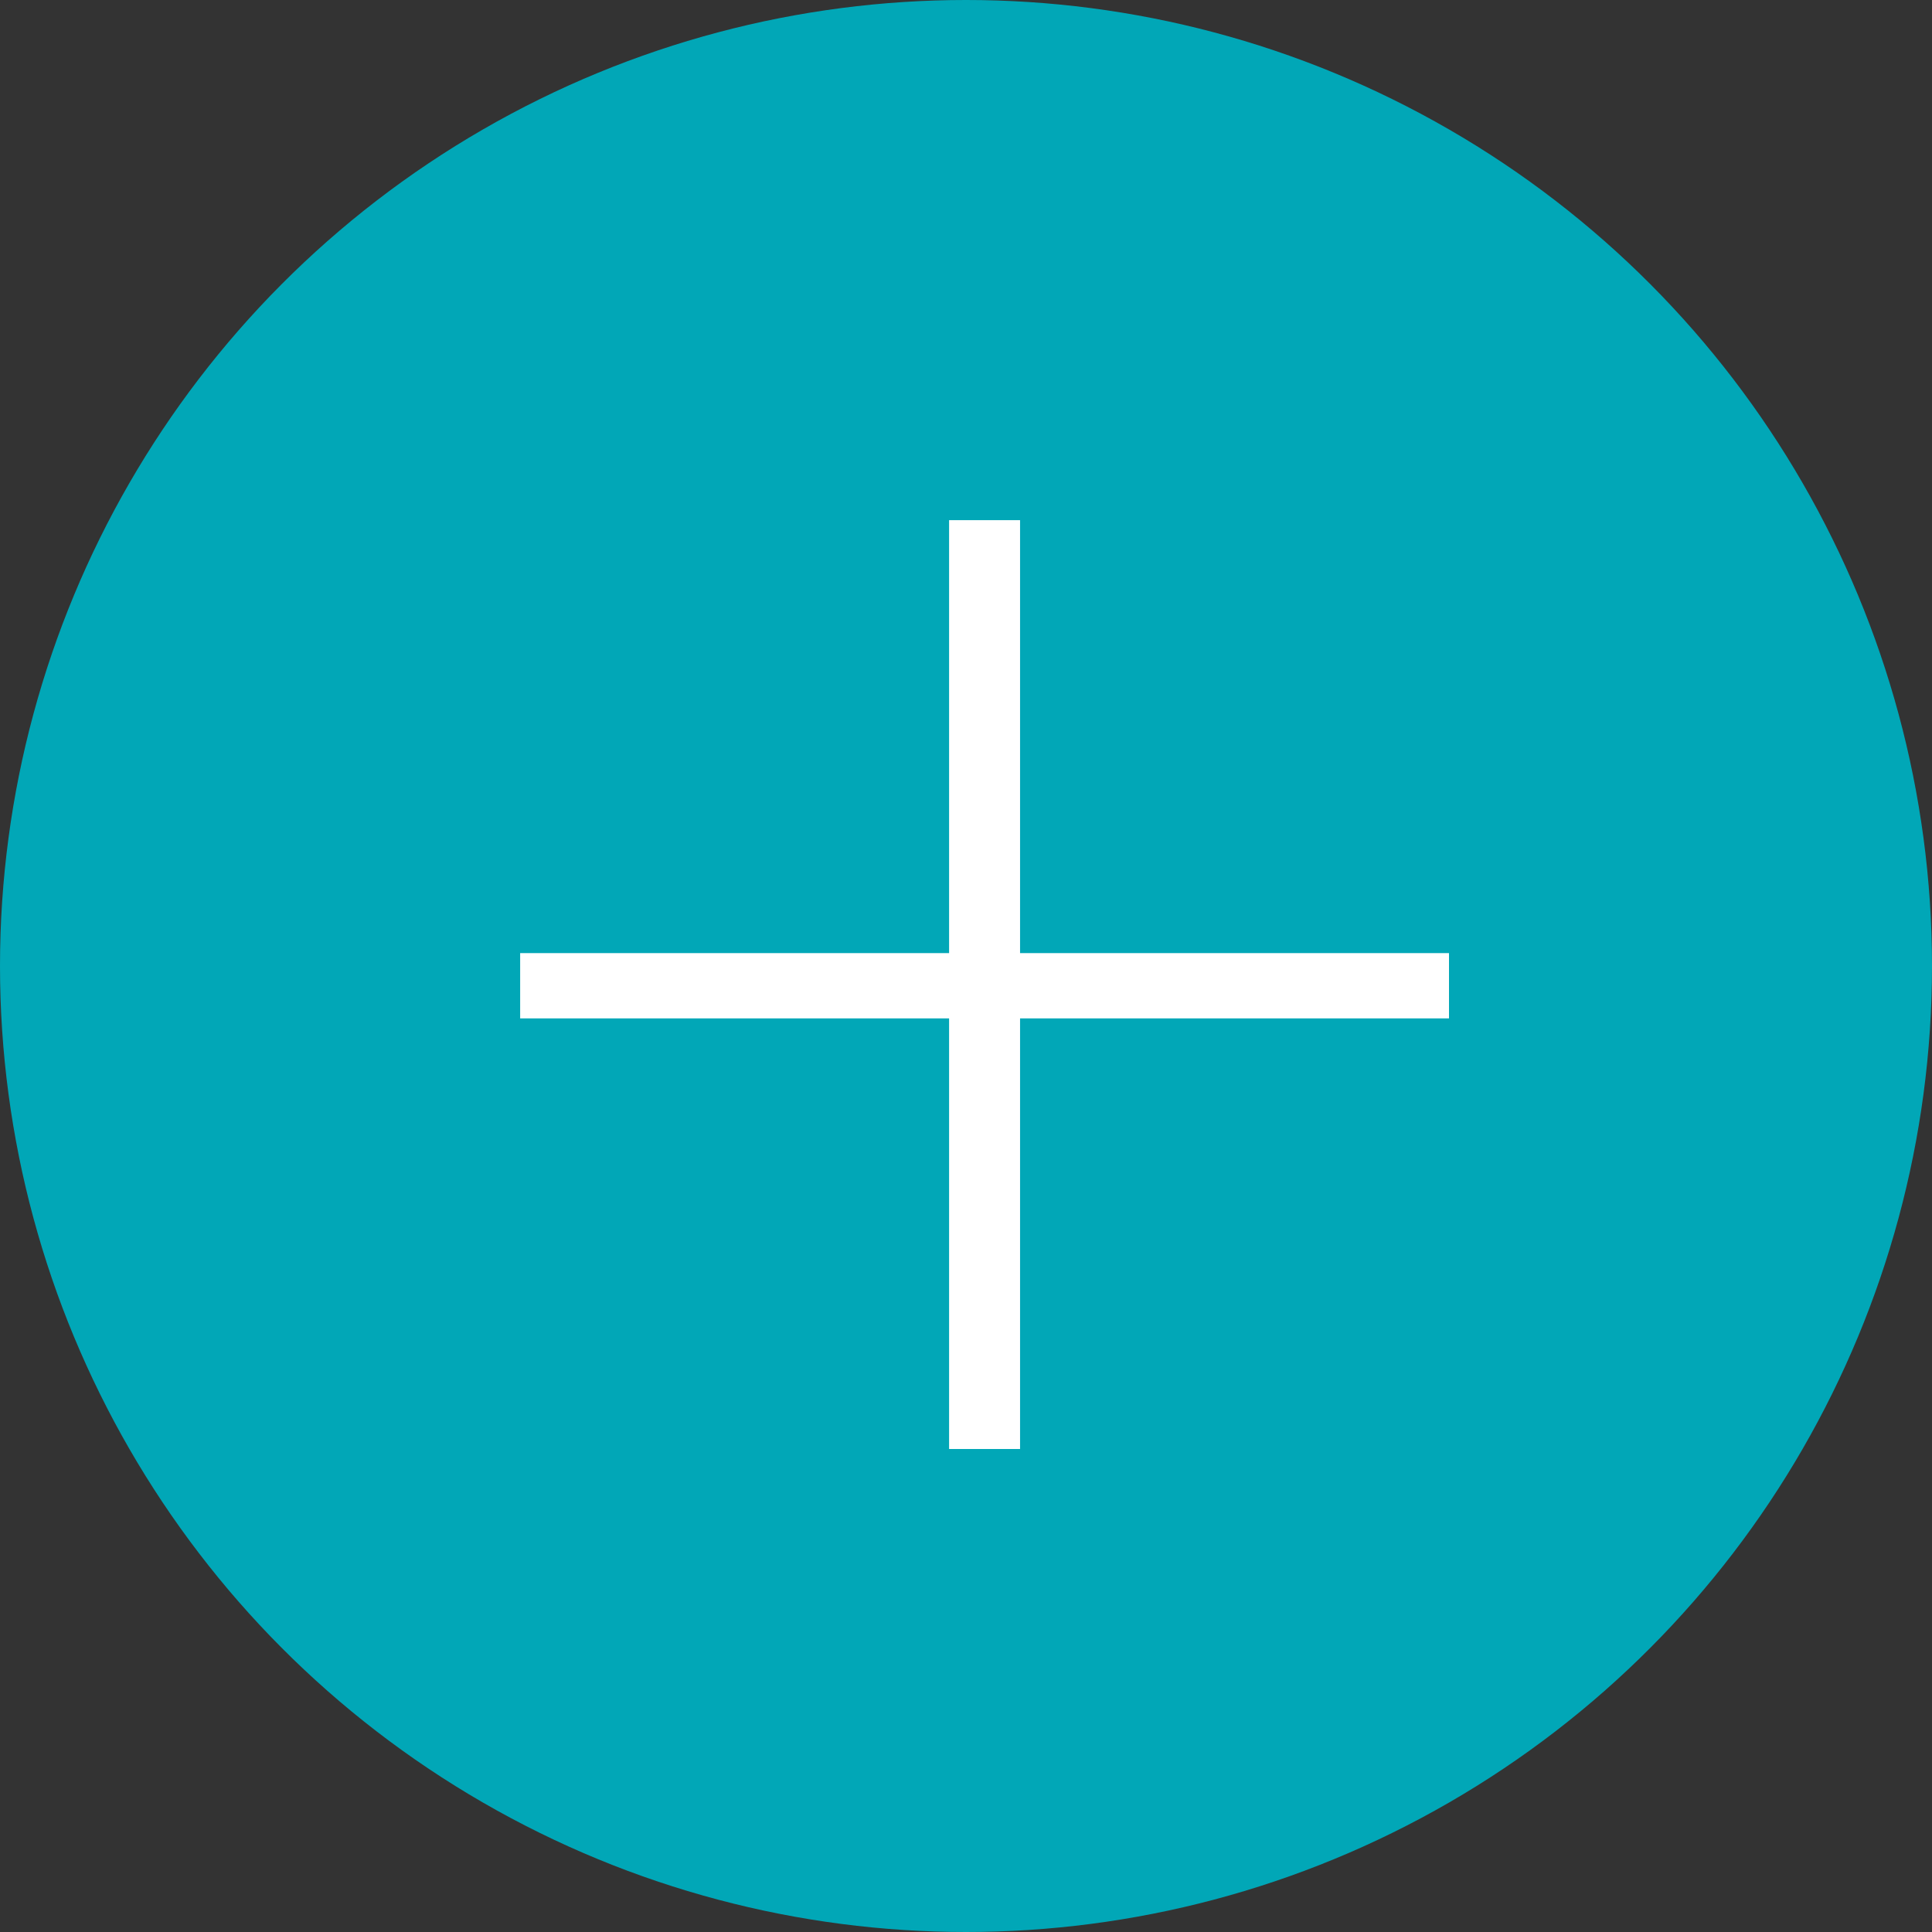 <?xml version="1.0" encoding="UTF-8"?> <svg xmlns="http://www.w3.org/2000/svg" width="52" height="52" viewBox="0 0 52 52" fill="none"><rect x="0" y="0" width="52" height="52" fill="#333333" stroke="none"/> <circle cx="26" cy="26" r="26" fill="#01A7B7"></circle> <path d="M28.455 25.153H39.5V27.91H28.455H27.955V28.41V39.5H25.045V28.41V27.91H24.545H13.5V25.153H24.545H25.045V24.653V13.5H27.955V24.653V25.153H28.455Z" fill="white" stroke="#01A7B7"></path> </svg> 